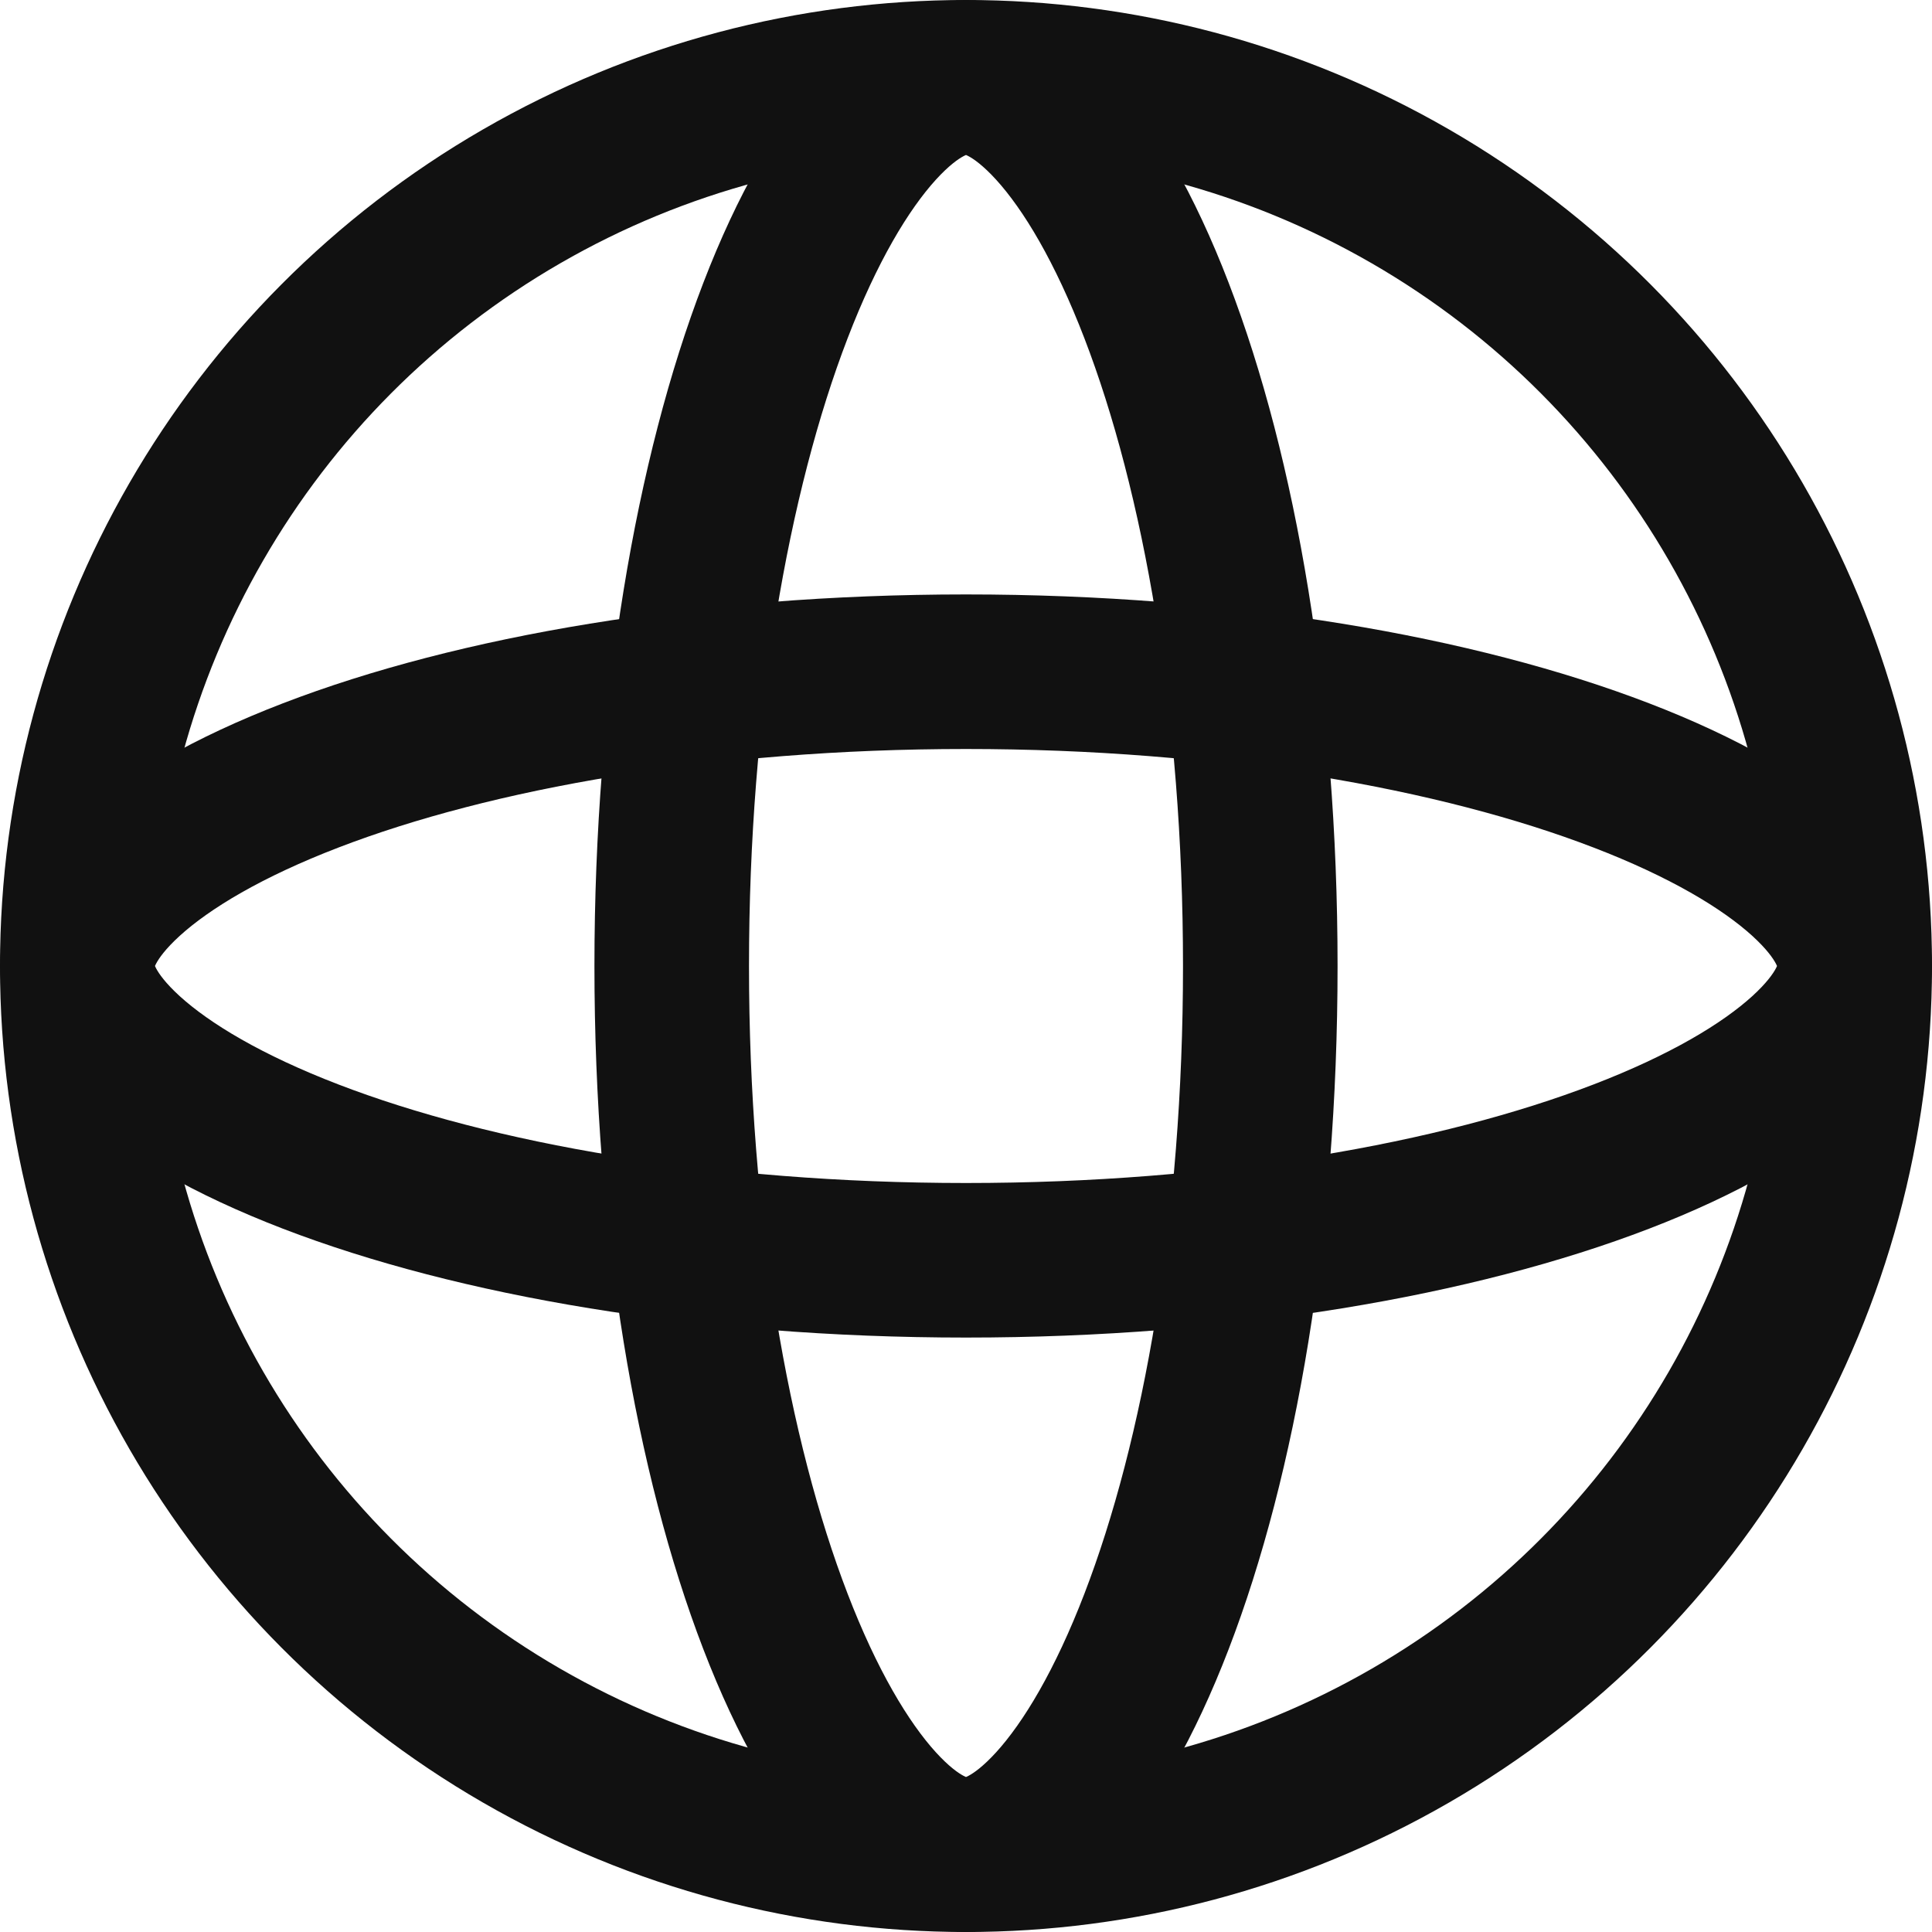 <svg width="25" height="25" viewBox="0 0 25 25" fill="none" xmlns="http://www.w3.org/2000/svg">
<circle cx="12.5" cy="12.5" r="11.5" stroke="#111111" stroke-width="2"/>
<path d="M16.308 12.5C16.308 15.861 15.782 18.859 14.966 20.98C14.557 22.044 14.094 22.836 13.632 23.345C13.169 23.854 12.785 24 12.5 24C12.215 24 11.831 23.854 11.368 23.345C10.906 22.836 10.443 22.044 10.034 20.98C9.218 18.859 8.692 15.861 8.692 12.5C8.692 9.139 9.218 6.141 10.034 4.02C10.443 2.956 10.906 2.164 11.368 1.655C11.831 1.146 12.215 1 12.5 1C12.785 1 13.169 1.146 13.632 1.655C14.094 2.164 14.557 2.956 14.966 4.02C15.782 6.141 16.308 9.139 16.308 12.5Z" stroke="#111111" stroke-width="2"/>
<path d="M12.5 8.692C15.861 8.692 18.859 9.218 20.98 10.034C22.044 10.443 22.836 10.906 23.345 11.368C23.854 11.831 24 12.215 24 12.5C24 12.785 23.854 13.169 23.345 13.632C22.836 14.094 22.044 14.557 20.98 14.966C18.859 15.782 15.861 16.308 12.5 16.308C9.139 16.308 6.141 15.782 4.02 14.966C2.956 14.557 2.164 14.094 1.655 13.632C1.146 13.169 1 12.785 1 12.5C1 12.215 1.146 11.831 1.655 11.368C2.164 10.906 2.956 10.443 4.02 10.034C6.141 9.218 9.139 8.692 12.5 8.692Z" stroke="#111111" stroke-width="2"/>
</svg>
